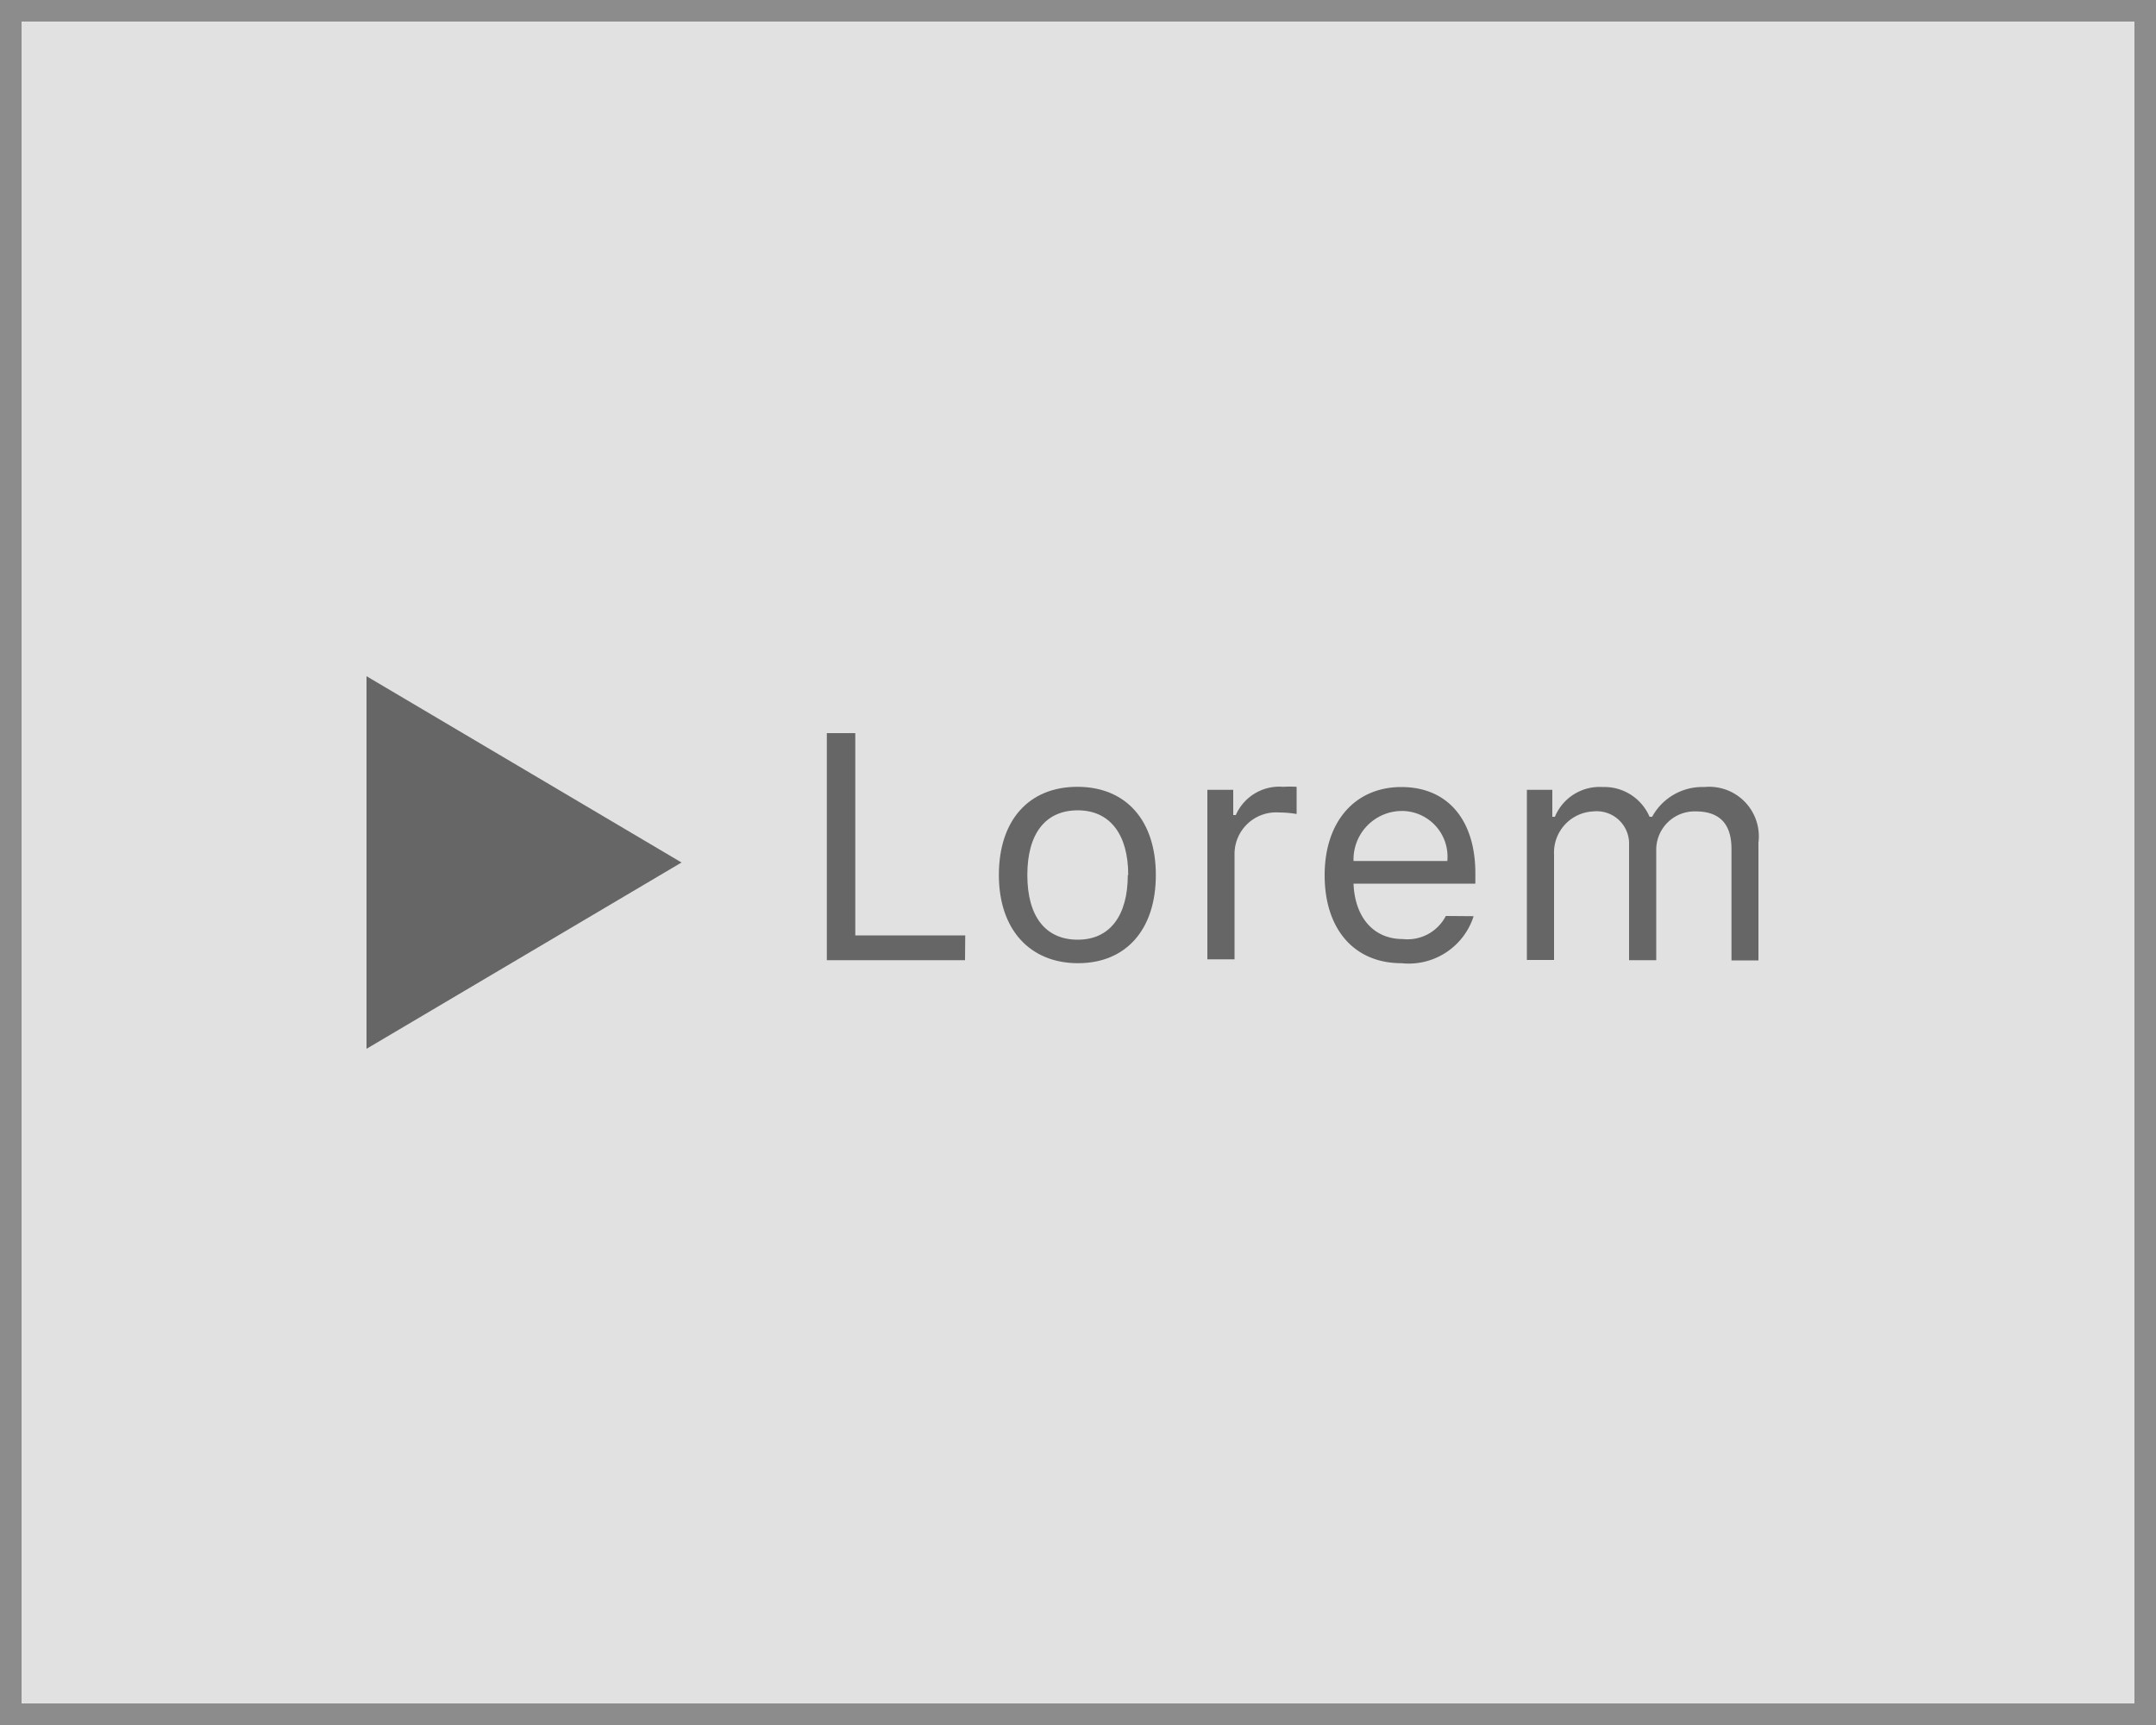 <svg xmlns="http://www.w3.org/2000/svg" viewBox="0 0 100 80"><defs><style>.cls-1{fill:#e1e1e1;}.cls-2{fill:#666;}.cls-3{fill:#8c8c8c;}</style></defs><title>VisualIndex_v3</title><g id="All"><rect class="cls-1" width="100" height="80"/><polygon class="cls-2" points="17 31.36 17 48.64 31.61 40 17 31.36"/><path class="cls-2" d="M44.76,44.53H38.35V34h1.32v9.38h5.1Z"/><path class="cls-2" d="M46.33,40.58c0-2.54,1.39-4.09,3.64-4.09s3.64,1.55,3.64,4.09S52.22,44.67,50,44.67,46.33,43.12,46.33,40.58Zm6,0c0-1.87-.84-3-2.34-3s-2.34,1.08-2.34,3,.84,3,2.34,3S52.31,42.45,52.31,40.58Z"/><path class="cls-2" d="M56,36.63h1.2v1.17h.12a2.2,2.2,0,0,1,2.19-1.31,5.44,5.44,0,0,1,.63,0v1.26a5.07,5.07,0,0,0-.81-.07,1.93,1.93,0,0,0-2.07,1.92v4.89H56Z"/><path class="cls-2" d="M68.35,42.49A3.16,3.16,0,0,1,65,44.67c-2.19,0-3.56-1.58-3.56-4.08S62.86,36.5,65,36.5s3.43,1.52,3.43,4v.48H62.78V41c.07,1.56.94,2.55,2.28,2.55a2,2,0,0,0,2-1.07Zm-5.57-2.56h4.35A2.12,2.12,0,0,0,65,37.61,2.25,2.25,0,0,0,62.78,39.93Z"/><path class="cls-2" d="M70.82,36.63H72v1.25h.12a2.24,2.24,0,0,1,2.21-1.38,2.28,2.28,0,0,1,2.18,1.38h.12a2.65,2.65,0,0,1,2.42-1.38,2.3,2.3,0,0,1,2.51,2.58v5.46H80.31V39.37c0-1.16-.55-1.74-1.66-1.74a1.78,1.78,0,0,0-1.83,1.82v5.08H75.56V39.17a1.5,1.5,0,0,0-1.65-1.54,1.91,1.91,0,0,0-1.83,2v4.89H70.82Z"/></g><g id="Borders"><path class="cls-3" d="M99,1V79H1V1H99m1-1H0V80H100V0Z"/></g></svg>